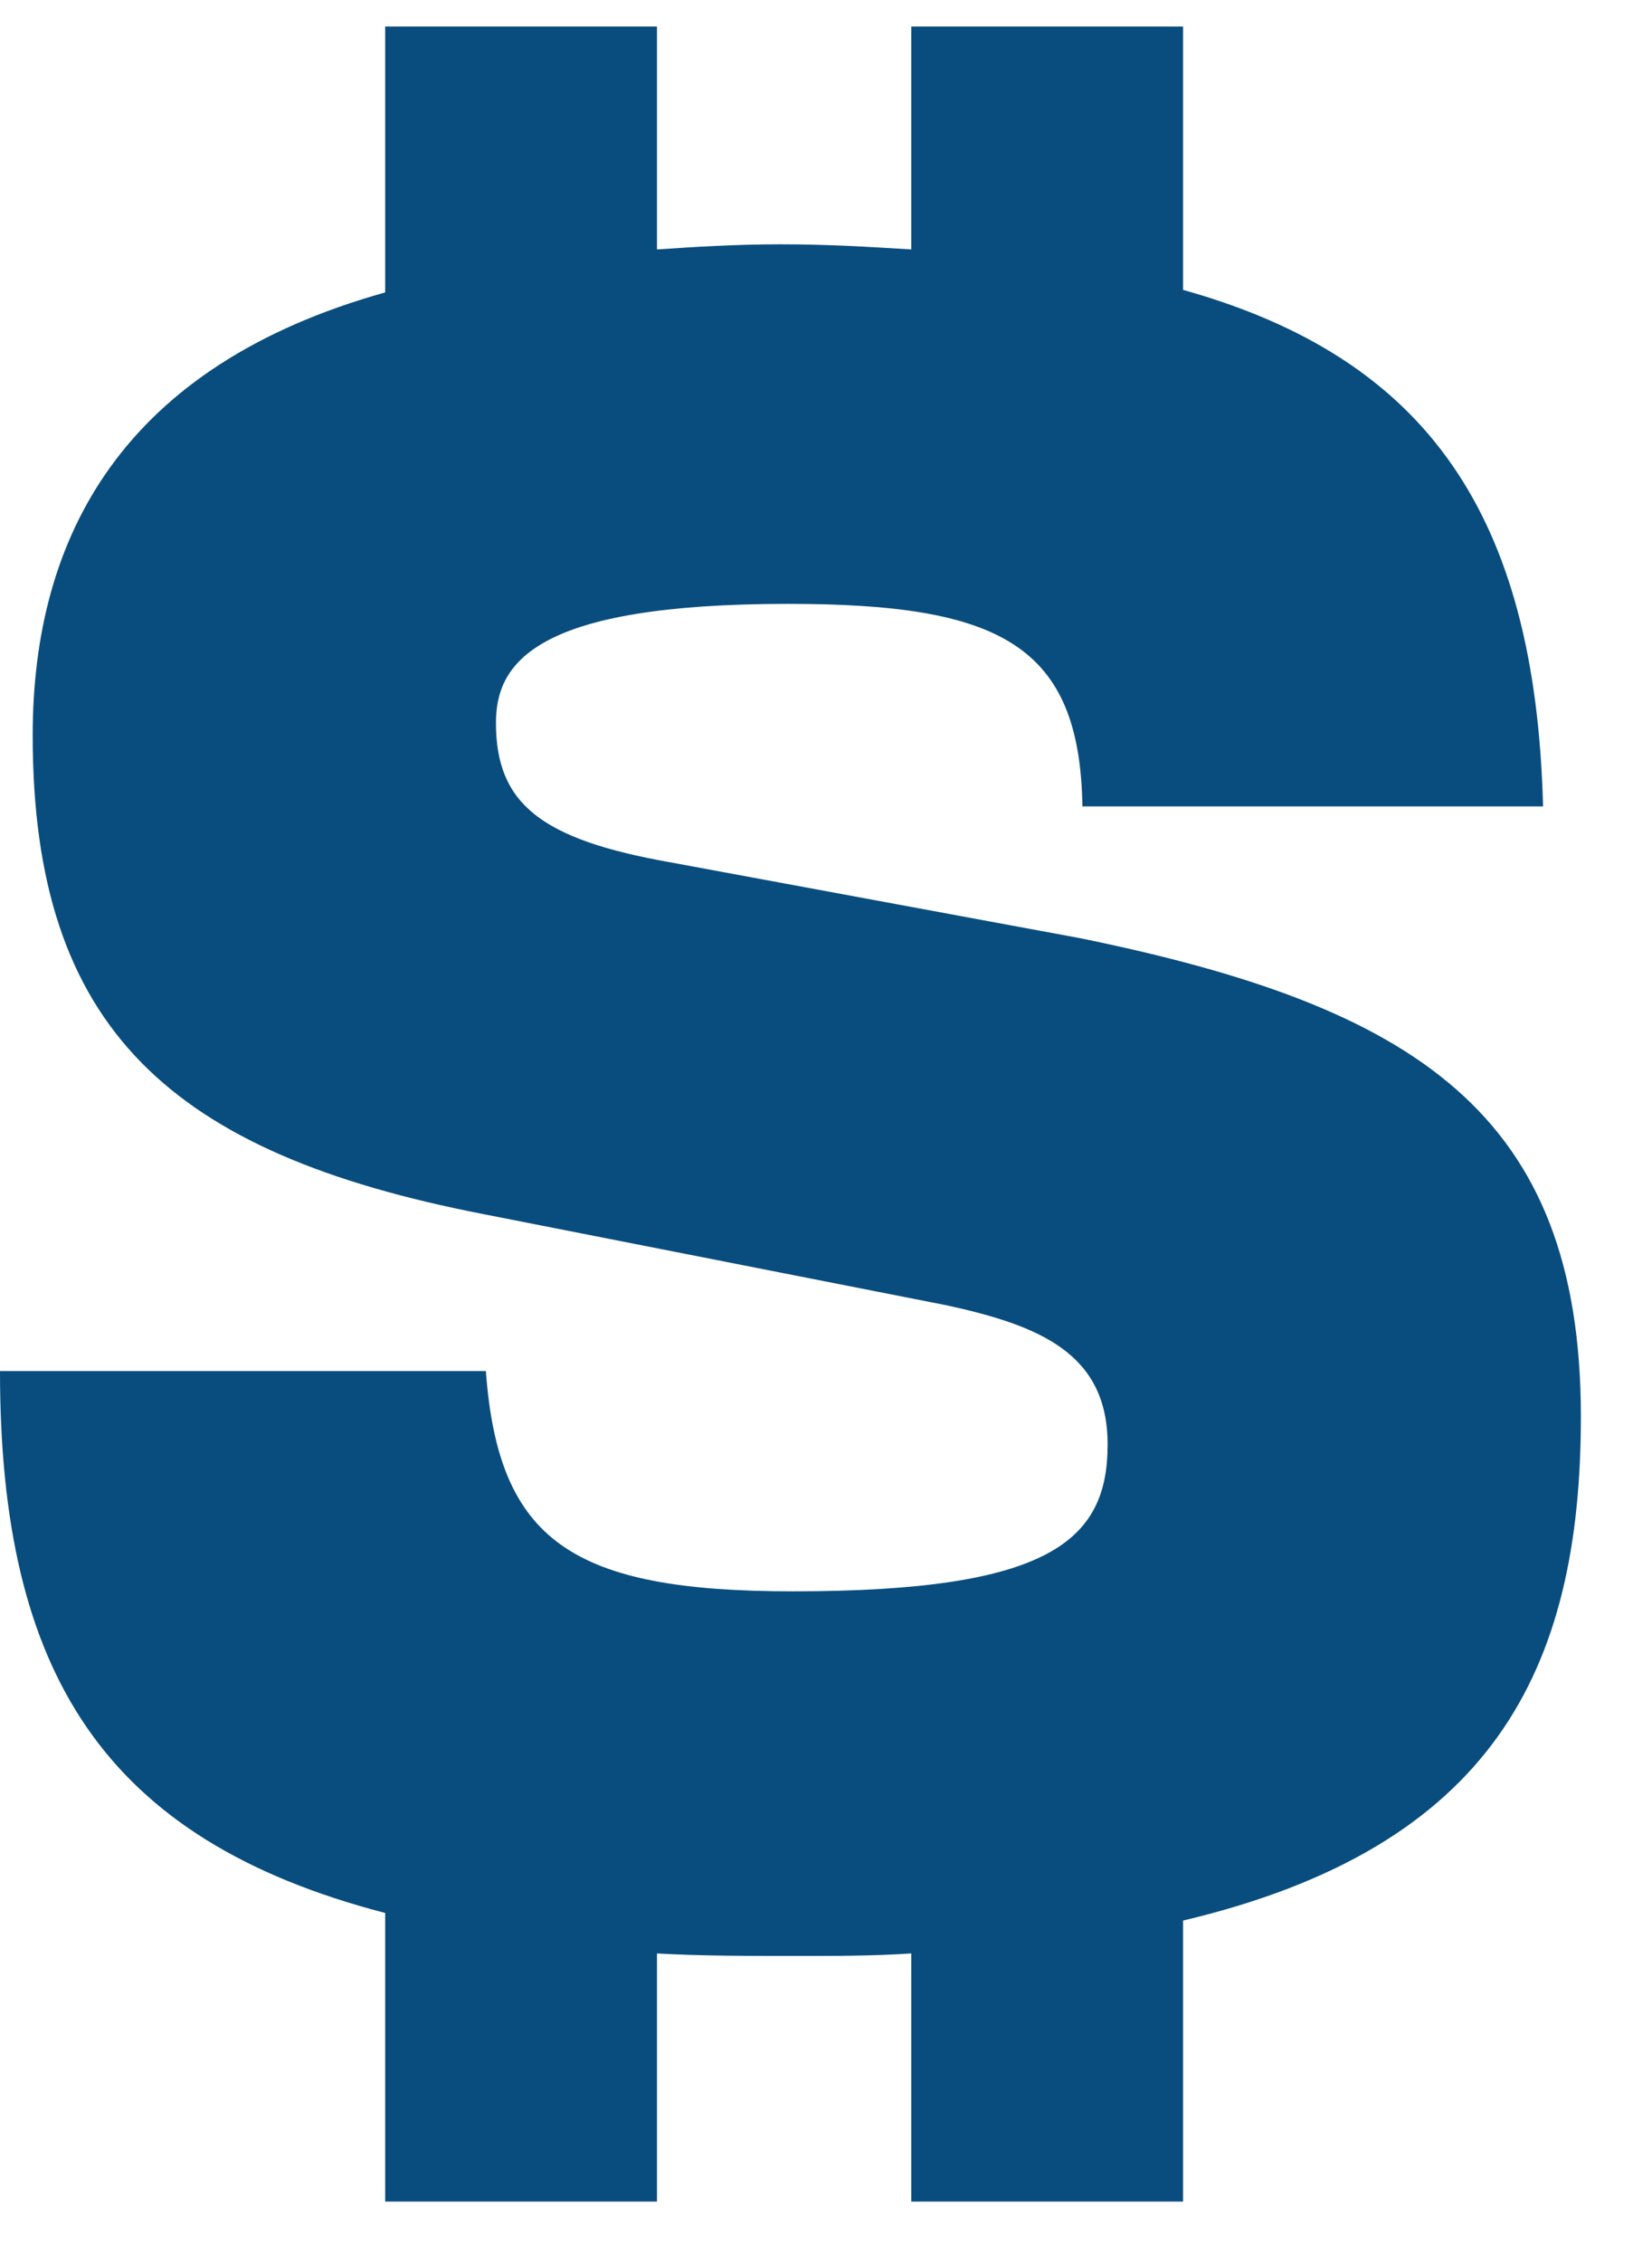 <?xml version="1.0" encoding="UTF-8"?> <svg xmlns="http://www.w3.org/2000/svg" width="19" height="26" viewBox="0 0 19 26" fill="none"><path d="M10.481 25.305V22.453C10.046 22.482 9.612 22.482 9.178 22.482C8.599 22.482 8.049 22.482 7.556 22.453V25.305H4.43V21.988C1.187 21.144 0 19.223 0 15.759H5.588C5.732 17.709 6.572 18.291 9.12 18.291C12.073 18.291 12.739 17.709 12.739 16.603C12.739 15.556 11.957 15.236 10.886 15.003L5.559 13.955C1.969 13.257 0.376 11.83 0.376 8.454C0.376 6.155 1.419 4.205 4.43 3.361V0.305H7.556V2.867C7.991 2.837 8.483 2.808 8.975 2.808C9.525 2.808 9.988 2.837 10.481 2.867V0.305H13.607V3.332C16.416 4.118 17.661 5.922 17.747 9.269H12.449C12.42 7.407 11.494 6.941 9.062 6.941C6.167 6.941 5.704 7.61 5.704 8.309C5.704 9.24 6.225 9.648 7.701 9.91L12.42 10.783C16.271 11.569 18.182 12.791 18.182 16.283C18.182 19.194 17.169 21.231 13.607 22.075V25.305H10.481Z" fill="#094D7E"></path></svg> 